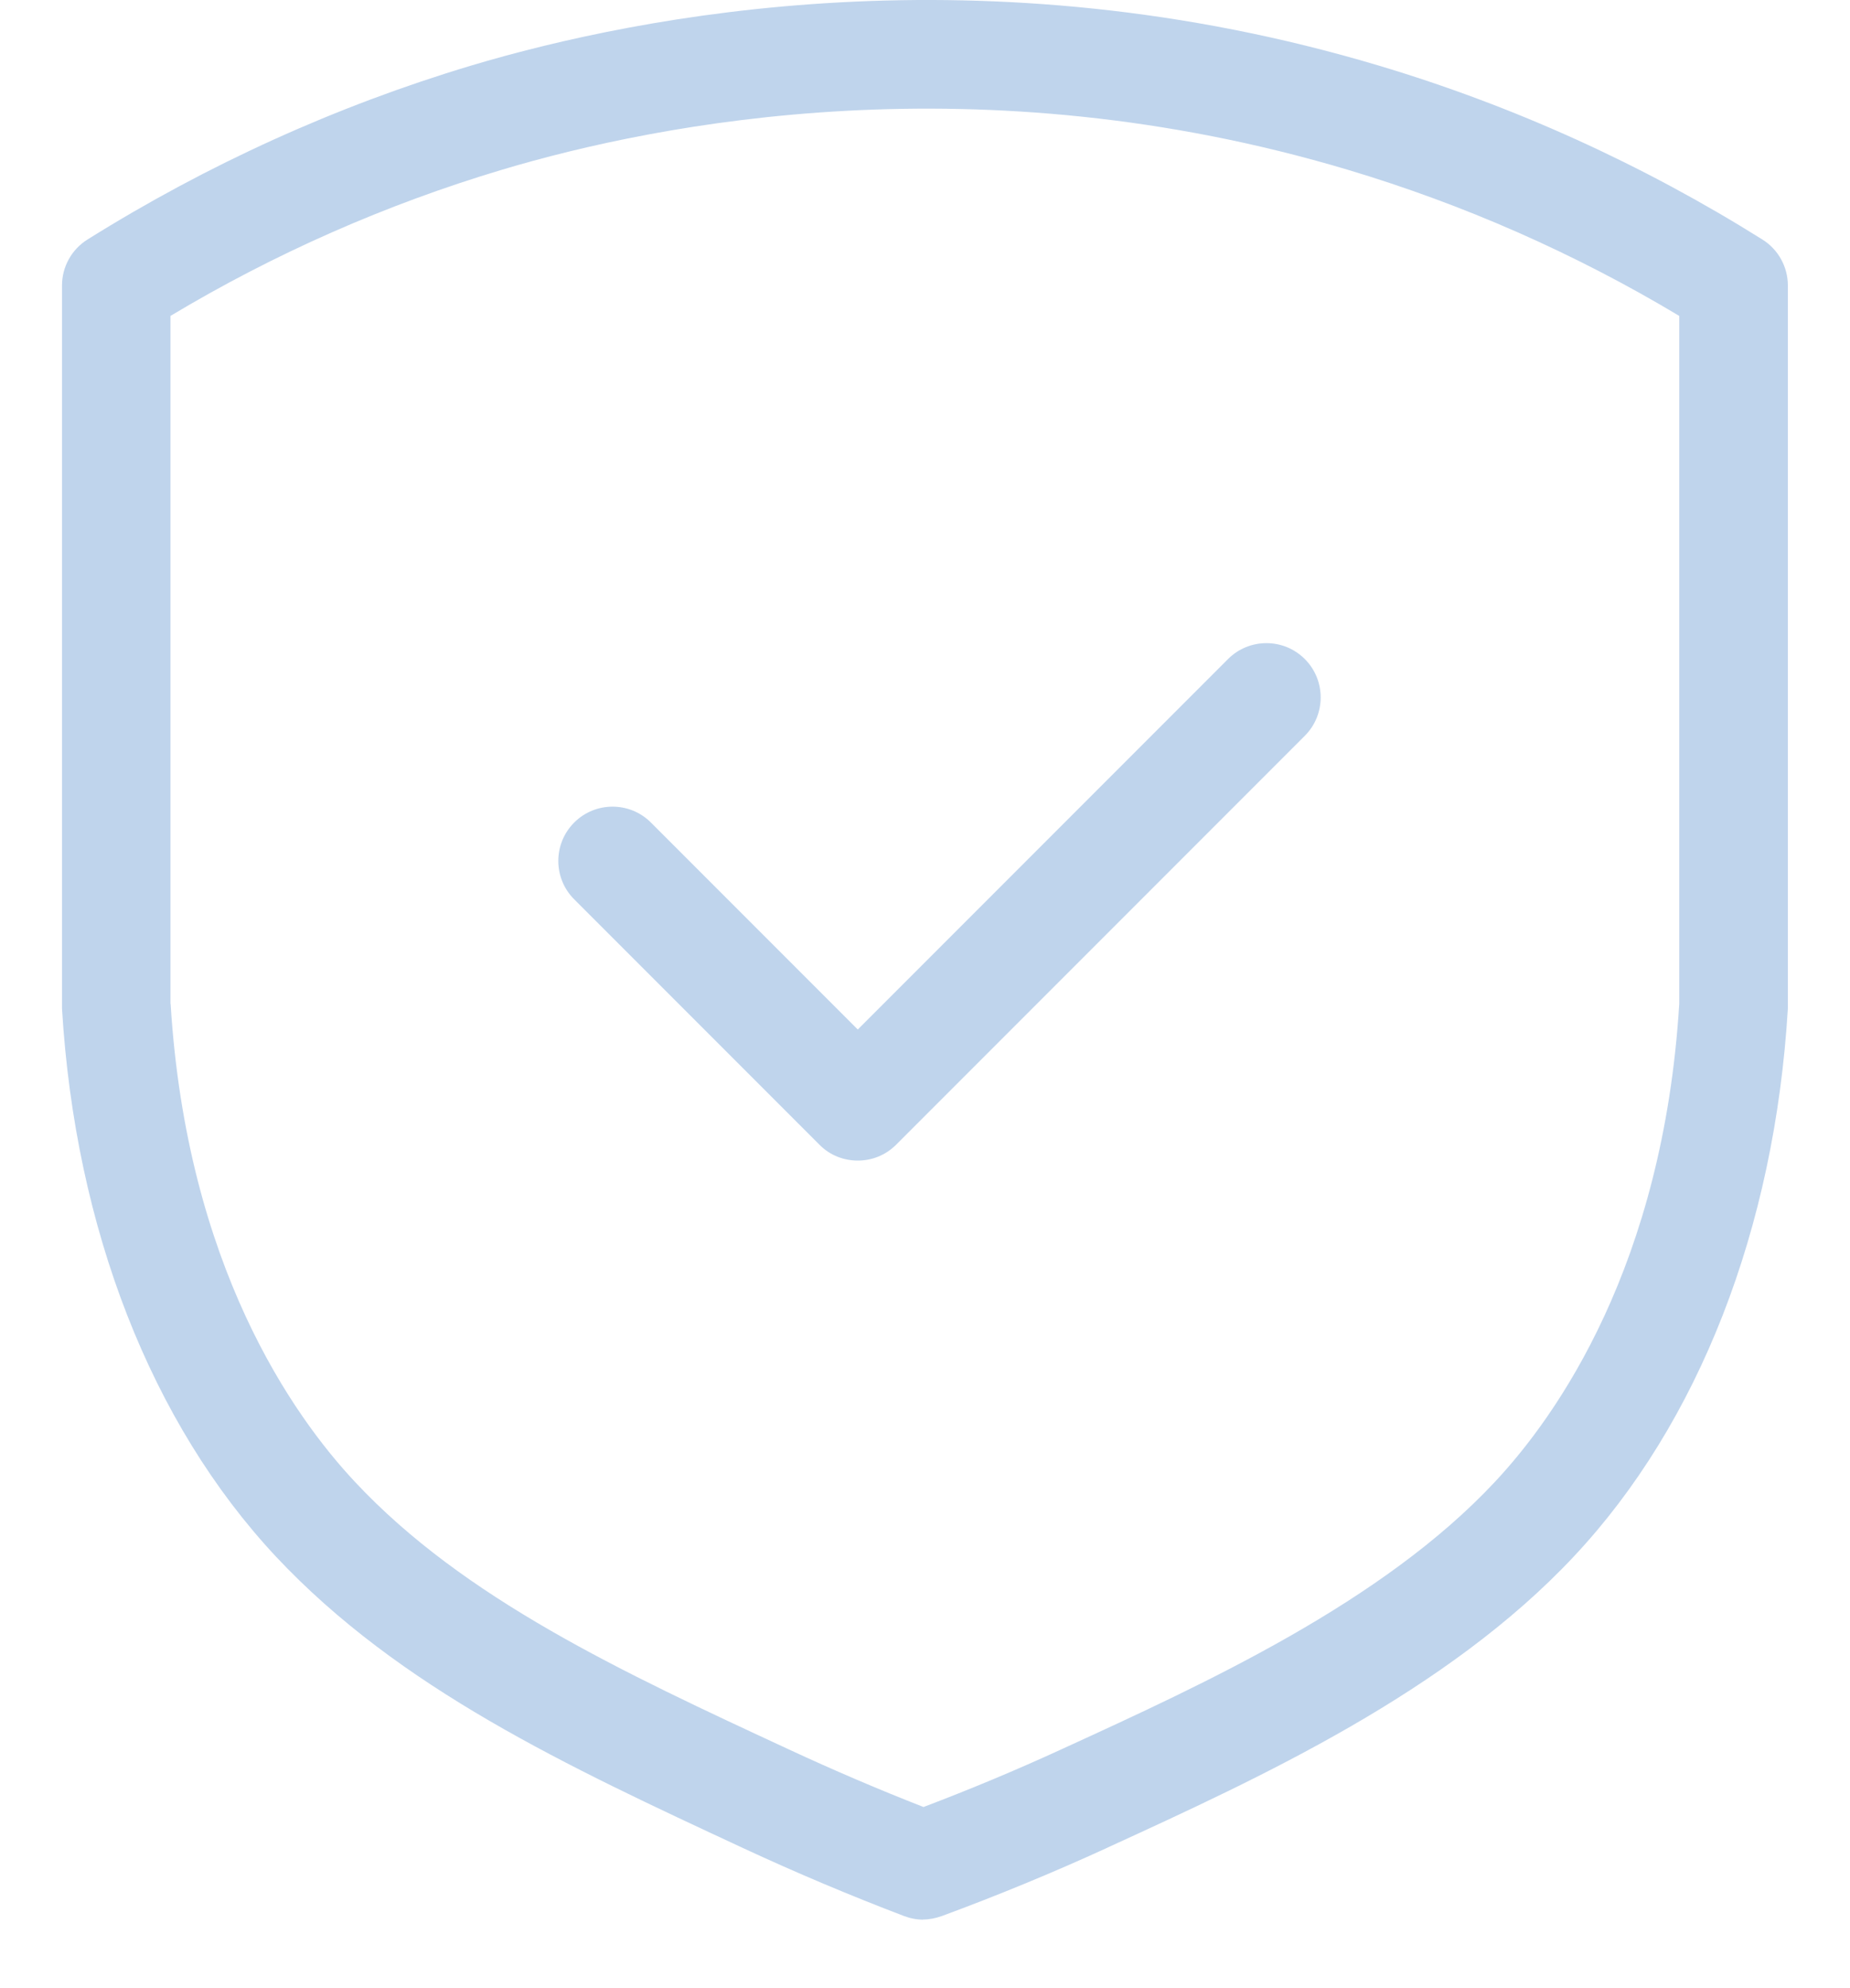 <svg width="27" height="29" viewBox="0 0 27 29" fill="none" xmlns="http://www.w3.org/2000/svg">
<path d="M13.475 28.001C13.38 28.001 13.285 27.983 13.193 27.948C12.403 27.647 11.613 27.314 10.847 26.958C8.267 25.759 5.829 24.626 4.025 22.703C2.208 20.759 1.098 17.922 0.905 14.713C0.905 14.697 0.905 14.681 0.905 14.665V4.164C0.905 3.892 1.045 3.638 1.278 3.493C3.026 2.4 4.91 1.546 6.875 0.957C9.35 0.218 14.36 -0.765 20.123 0.957C22.088 1.544 23.971 2.397 25.72 3.493C25.953 3.638 26.093 3.892 26.093 4.164V14.665C26.093 14.681 26.093 14.697 26.093 14.713C25.9 17.922 24.793 20.759 22.973 22.7C21.119 24.681 18.383 25.933 16.188 26.939L16.148 26.958C15.364 27.317 14.555 27.65 13.747 27.948C13.657 27.98 13.565 27.999 13.473 27.999L13.475 28.001ZM2.49 14.642C2.725 18.461 4.276 20.651 5.182 21.617C6.774 23.318 9.075 24.388 11.513 25.518C12.157 25.817 12.815 26.099 13.478 26.358C14.154 26.102 14.83 25.82 15.488 25.518L15.527 25.5C17.598 24.552 20.176 23.371 21.816 21.617C22.722 20.651 24.273 18.458 24.508 14.642V4.608C22.986 3.696 21.359 2.981 19.669 2.476C14.299 0.873 9.632 1.787 7.326 2.476C5.636 2.981 4.009 3.696 2.488 4.608V14.642H2.49Z" fill="#BFD4EC"/>
<path d="M12.519 16.929C12.316 16.929 12.112 16.853 11.959 16.697L8.38 13.118C8.071 12.809 8.071 12.307 8.38 11.998C8.689 11.689 9.191 11.689 9.5 11.998L12.519 15.017L17.923 9.613C18.232 9.304 18.734 9.304 19.043 9.613C19.352 9.922 19.352 10.424 19.043 10.733L13.079 16.697C12.923 16.853 12.722 16.929 12.519 16.929Z" fill="#BFD4EC"/>
</svg>
